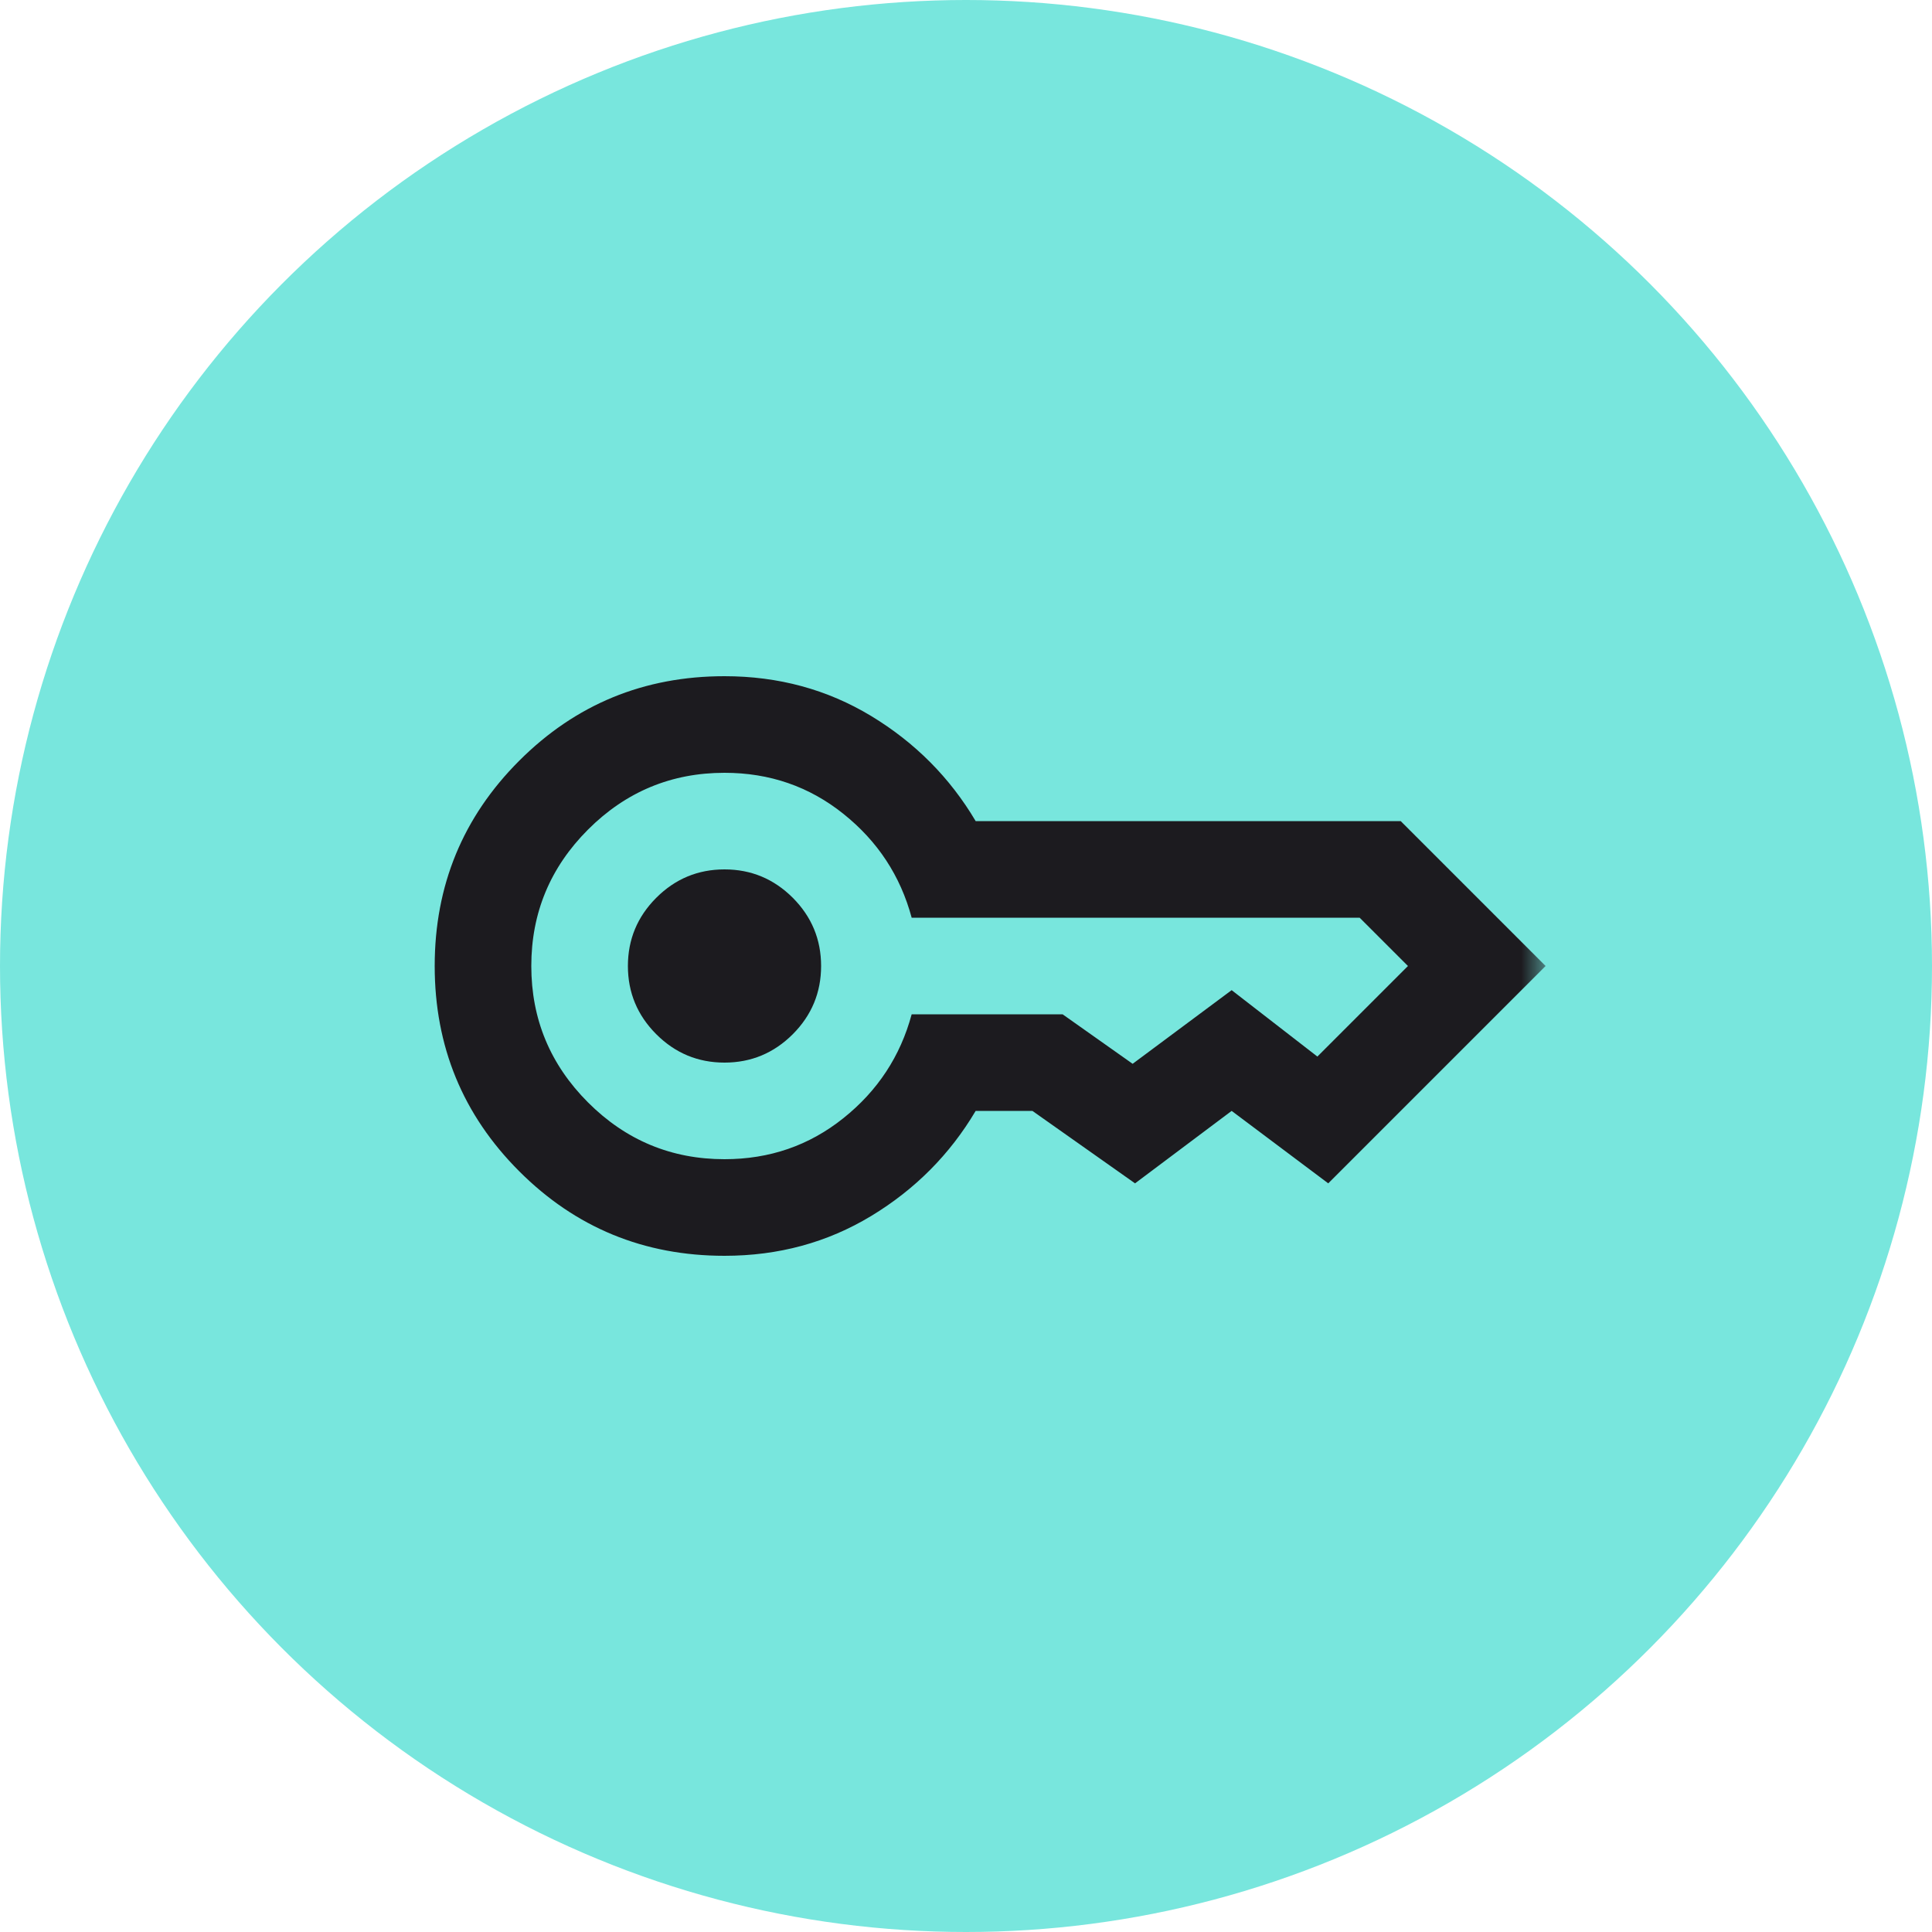 <svg width="40" height="40" viewBox="0 0 40 40" fill="none" xmlns="http://www.w3.org/2000/svg">
<circle cx="20" cy="20" r="20" fill="#78E6DD"/>
<mask id="mask0_2132_11183" style="mask-type:alpha" maskUnits="userSpaceOnUse" x="8" y="8" width="24" height="24">
<rect x="8" y="8" width="24" height="24" fill="#D9D9D9"/>
</mask>
<g mask="url(#mask0_2132_11183)">
<path d="M15 22C14.45 22 13.979 21.804 13.588 21.413C13.196 21.021 13 20.55 13 20C13 19.45 13.196 18.979 13.588 18.587C13.979 18.196 14.45 18 15 18C15.55 18 16.021 18.196 16.413 18.587C16.804 18.979 17 19.45 17 20C17 20.55 16.804 21.021 16.413 21.413C16.021 21.804 15.55 22 15 22ZM15 26C13.333 26 11.917 25.417 10.75 24.25C9.583 23.083 9 21.667 9 20C9 18.333 9.583 16.917 10.75 15.75C11.917 14.583 13.333 14 15 14C16.117 14 17.129 14.275 18.038 14.825C18.946 15.375 19.667 16.1 20.2 17H29L32 20L27.5 24.5L25.5 23L23.5 24.5L21.375 23H20.2C19.667 23.9 18.946 24.625 18.038 25.175C17.129 25.725 16.117 26 15 26ZM15 24C15.933 24 16.754 23.717 17.462 23.15C18.171 22.583 18.642 21.867 18.875 21H22L23.45 22.025L25.5 20.5L27.275 21.875L29.15 20L28.15 19H18.875C18.642 18.133 18.171 17.417 17.462 16.85C16.754 16.283 15.933 16 15 16C13.9 16 12.958 16.392 12.175 17.175C11.392 17.958 11 18.9 11 20C11 21.1 11.392 22.042 12.175 22.825C12.958 23.608 13.9 24 15 24Z" fill="#1C1B1F"/>
</g>
</svg>
